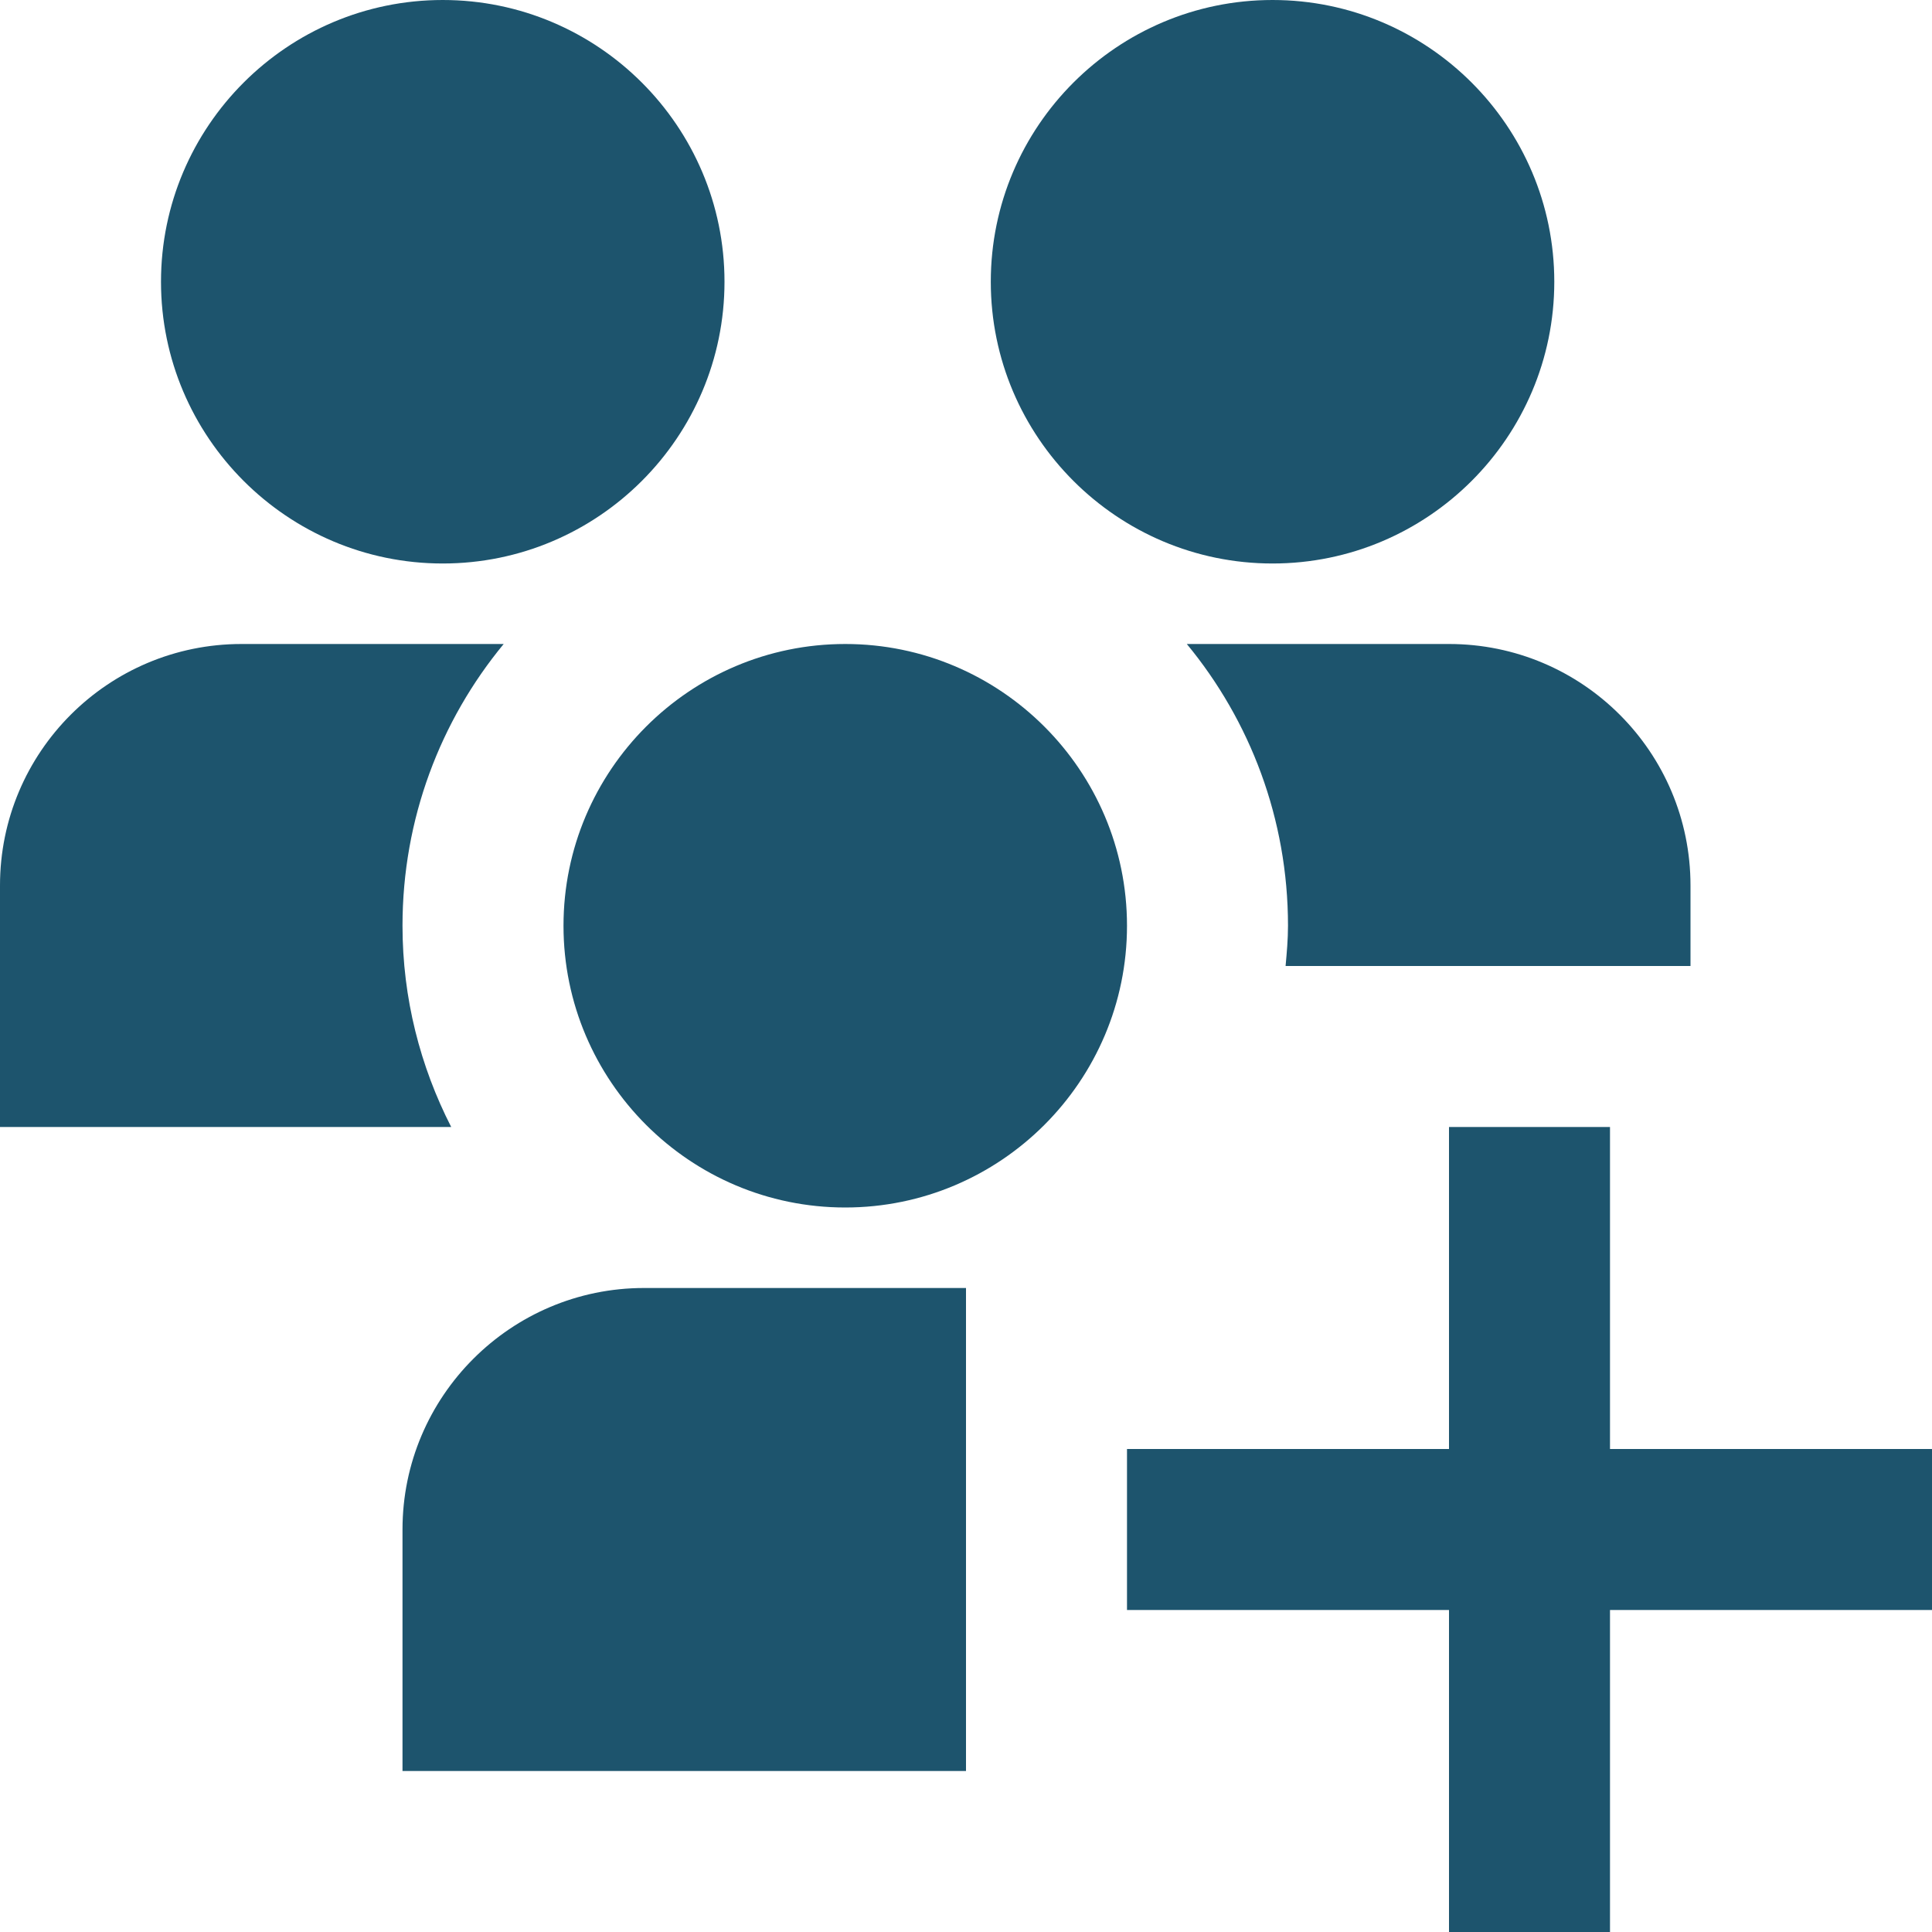 
<svg height="512" viewBox="0 0 24 24" fill="#1D546D" width="512" xmlns="http://www.w3.org/2000/svg"><path d="m2 3.5c0-1.93 1.57-3.5 3.5-3.5s3.5 1.57 3.5 3.5-1.57 3.5-3.5 3.5-3.5-1.57-3.5-3.5zm13.808 3.5c1.93 0 3.5-1.57 3.5-3.5s-1.57-3.5-3.5-3.5-3.5 1.57-3.5 3.5 1.57 3.5 3.5 3.5zm-1.065 1c.785.951 1.257 2.17 1.257 3.5 0 .169-.015.335-.03.5h5.03v-1c0-1.657-1.343-3-3-3zm5.257 10v-4h-2v4h-4v2h4v4h2v-4h4v-2zm-9.5-10c-1.93 0-3.5 1.57-3.5 3.5s1.57 3.5 3.5 3.5 3.5-1.57 3.5-3.5-1.57-3.5-3.5-3.5zm-5.5 11v3h7v-6h-4c-1.654 0-3 1.346-3 3zm0-7.5c0-1.33.472-2.549 1.257-3.5h-3.257c-1.657 0-3 1.343-3 3v3h5.605c-.384-.751-.605-1.599-.605-2.5z"/></svg>